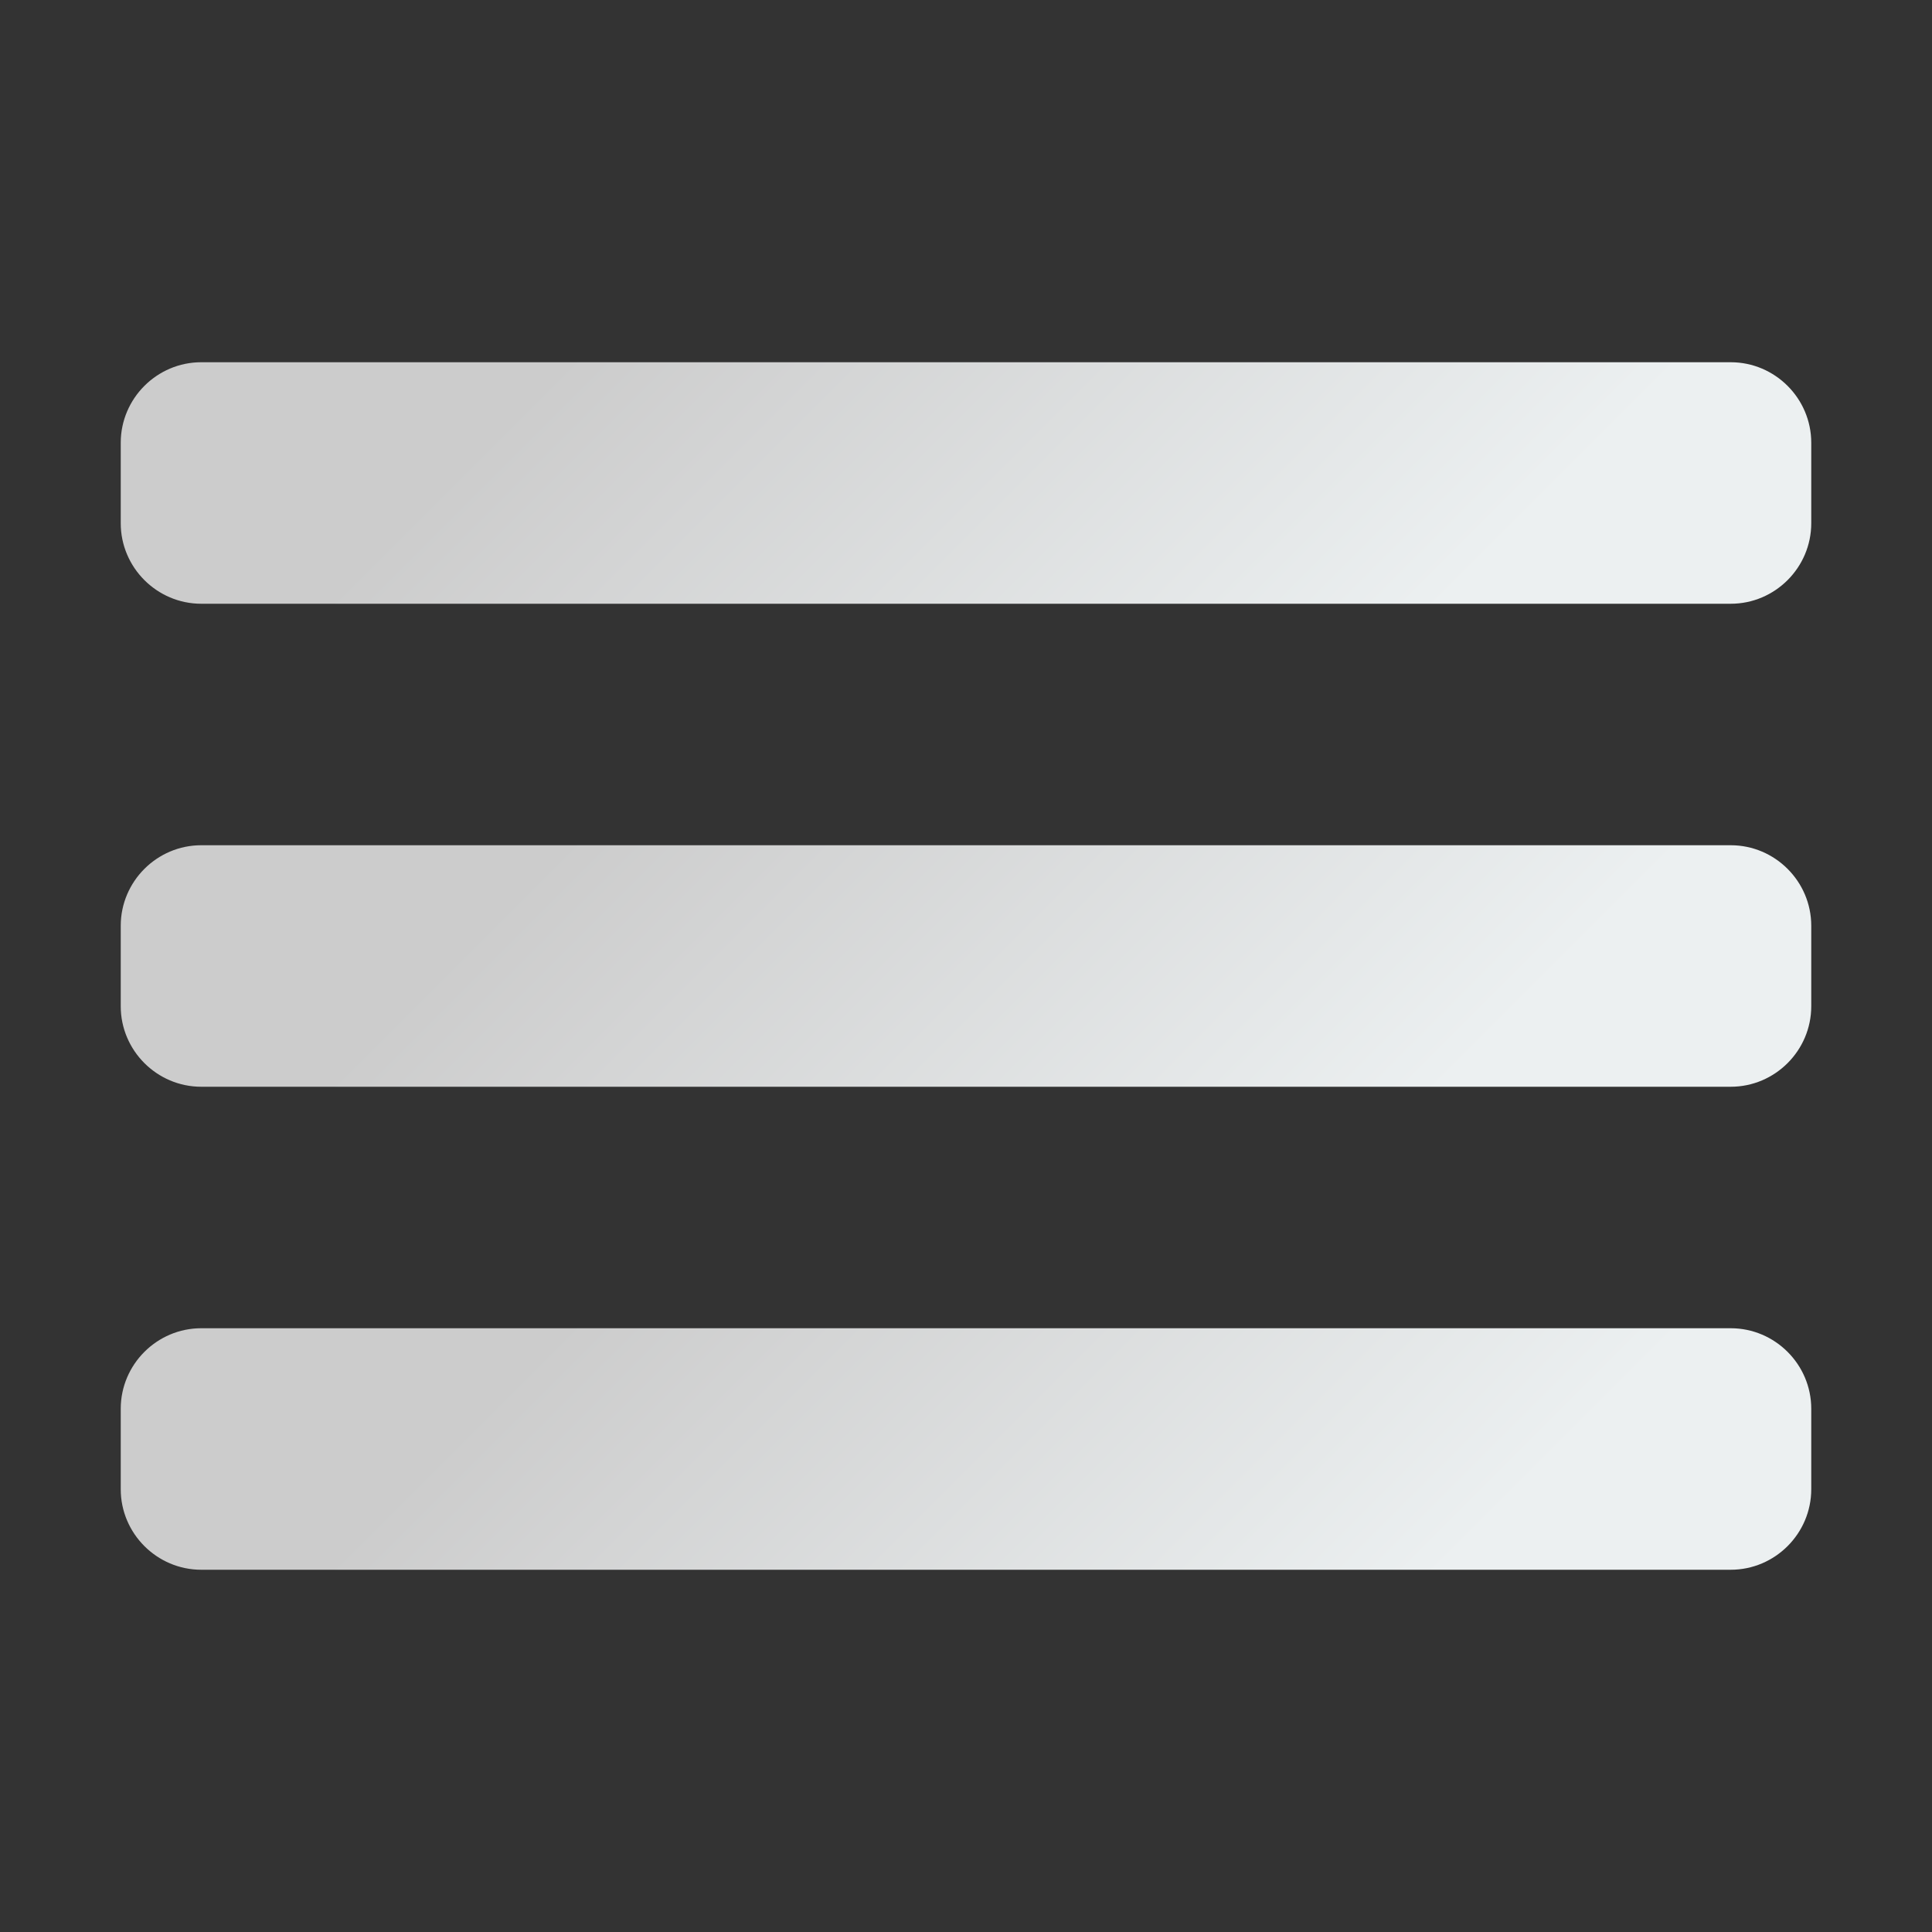 <svg xmlns="http://www.w3.org/2000/svg" x="0px" y="0px"
width="36" height="36"
viewBox="0 0 172 172"
style=" fill:#000000;"><rect x="0" y="0" width="172" height="172" fill="#333333" stroke="none"/><defs><linearGradient x1="43.236" y1="0.236" x2="125.026" y2="82.026" gradientUnits="userSpaceOnUse" id="color-1_Rdp3AydLFY2A_gr1"><stop offset="0.237" stop-color="#cccccc"></stop><stop offset="0.85" stop-color="#ecf0f1"></stop></linearGradient><linearGradient x1="43.236" y1="43.236" x2="125.026" y2="125.026" gradientUnits="userSpaceOnUse" id="color-2_Rdp3AydLFY2A_gr2"><stop offset="0.237" stop-color="#cccccc"></stop><stop offset="0.85" stop-color="#ecf0f1"></stop></linearGradient><linearGradient x1="43.236" y1="86.237" x2="125.026" y2="168.026" gradientUnits="userSpaceOnUse" id="color-3_Rdp3AydLFY2A_gr3"><stop offset="0.237" stop-color="#cccccc"></stop><stop offset="0.85" stop-color="#ecf0f1"></stop></linearGradient></defs><g fill="none" fill-rule="nonzero" stroke="none" stroke-width="1" stroke-linecap="butt" stroke-linejoin="miter" stroke-miterlimit="10" stroke-dasharray="" stroke-dashoffset="0" font-family="none" font-weight="none" font-size="none" text-anchor="none" style="mix-blend-mode: normal"><path d="M0,172v-172h172v172z" fill="none"></path><g><path d="M154.083,53.75h-136.167c-3.942,0 -7.167,-3.225 -7.167,-7.167v-7.167c0,-3.942 3.225,-7.167 7.167,-7.167h136.167c3.942,0 7.167,3.225 7.167,7.167v7.167c0,3.942 -3.225,7.167 -7.167,7.167z" fill="url(#color-1_Rdp3AydLFY2A_gr1)"></path><path d="M154.083,96.75h-136.167c-3.942,0 -7.167,-3.225 -7.167,-7.167v-7.167c0,-3.942 3.225,-7.167 7.167,-7.167h136.167c3.942,0 7.167,3.225 7.167,7.167v7.167c0,3.942 -3.225,7.167 -7.167,7.167z" fill="url(#color-2_Rdp3AydLFY2A_gr2)"></path><path d="M154.083,139.75h-136.167c-3.942,0 -7.167,-3.225 -7.167,-7.167v-7.167c0,-3.942 3.225,-7.167 7.167,-7.167h136.167c3.942,0 7.167,3.225 7.167,7.167v7.167c0,3.942 -3.225,7.167 -7.167,7.167z" fill="url(#color-3_Rdp3AydLFY2A_gr3)"></path></g></g></svg>